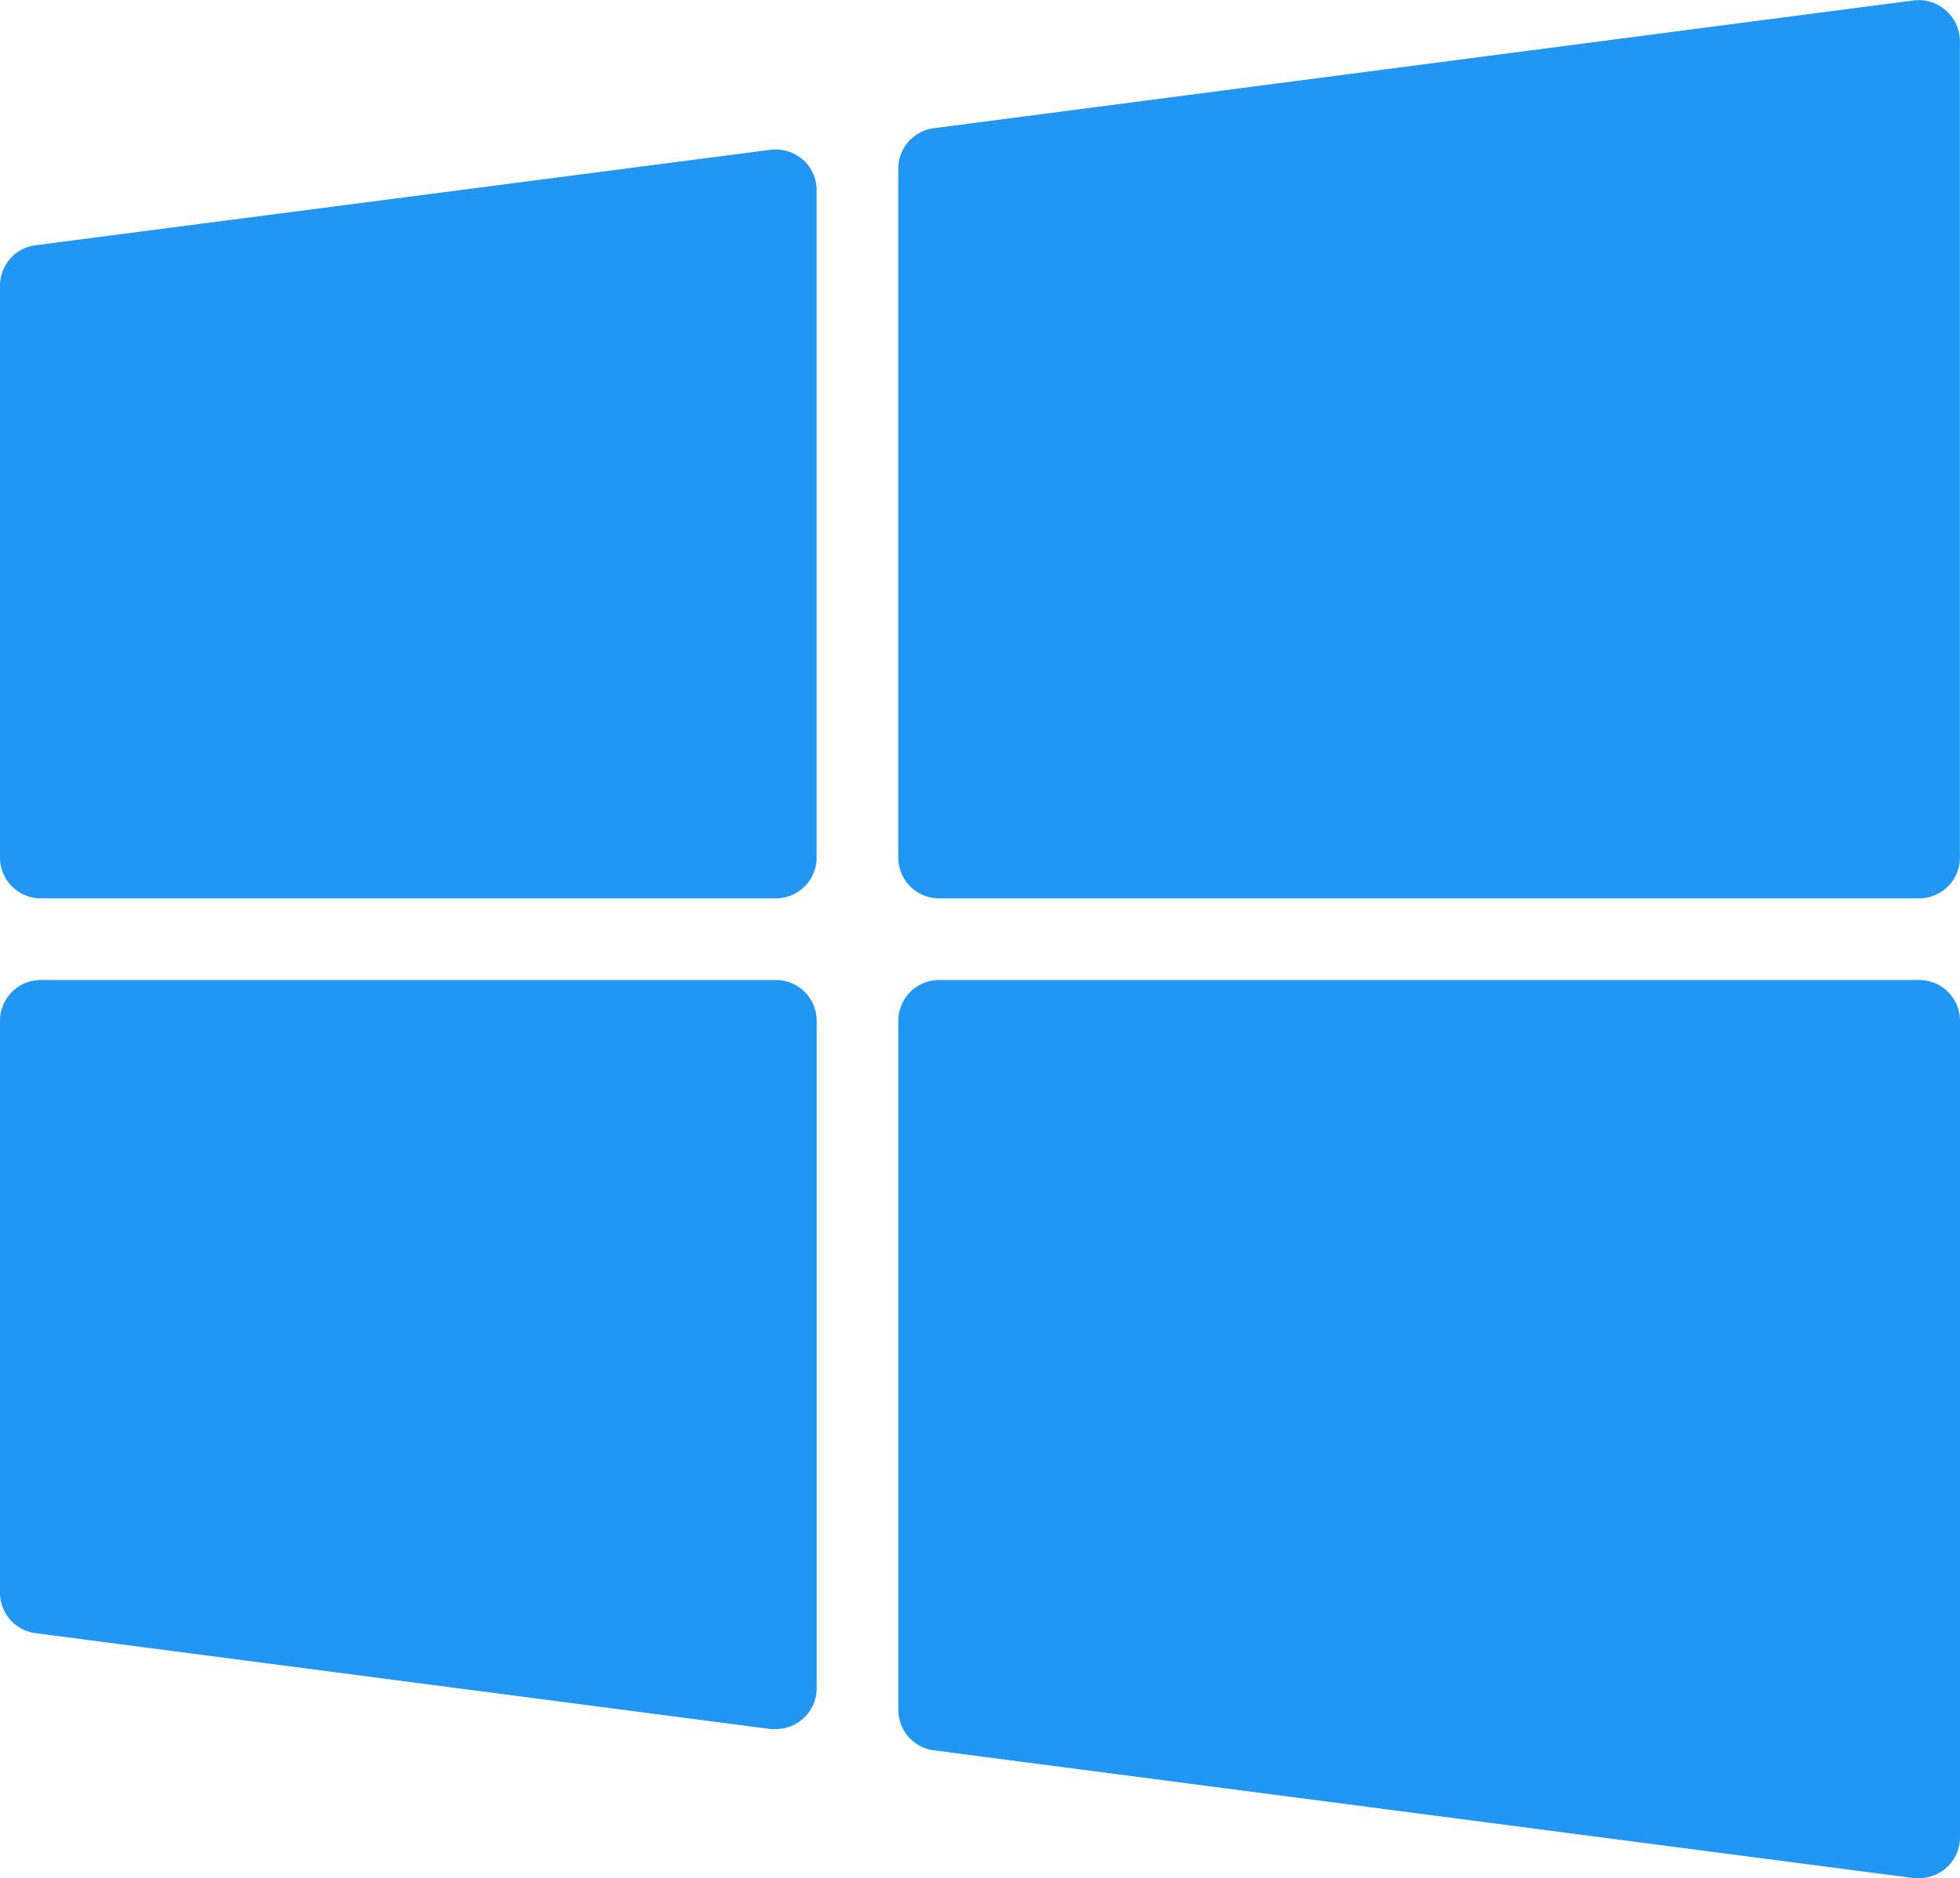 <svg xmlns="http://www.w3.org/2000/svg" width="52" height="49.843" viewBox="0 0 52 49.843">
  <g id="windows" transform="translate(0 -10.618)">
    <path id="Path_6" data-name="Path 6" d="M20.444,49.685.944,52.218A1.083,1.083,0,0,0,0,53.3V68.467a1.083,1.083,0,0,0,1.083,1.083h19.5a1.083,1.083,0,0,0,1.083-1.083V50.757a1.083,1.083,0,0,0-.368-.812A1.108,1.108,0,0,0,20.444,49.685Z" transform="translate(0 -35.092)" fill="#2196f3"/>
    <path id="Path_7" data-name="Path 7" d="M262.466,10.9a1.083,1.083,0,0,0-.854-.271l-26,3.391a1.083,1.083,0,0,0-.945,1.083V33.375a1.083,1.083,0,0,0,1.083,1.083h26a1.083,1.083,0,0,0,1.083-1.083V11.709A1.084,1.084,0,0,0,262.466,10.9Z" transform="translate(-210.835)" fill="#2196f3"/>
    <path id="Path_8" data-name="Path 8" d="M20.583,266.693H1.083A1.083,1.083,0,0,0,0,267.776v15.167a1.083,1.083,0,0,0,.945,1.083l19.5,2.544a1.01,1.01,0,0,0,.139,0,1.083,1.083,0,0,0,1.083-1.083v-17.71A1.083,1.083,0,0,0,20.583,266.693Z" transform="translate(0 -230.068)" fill="#2196f3"/>
    <path id="Path_9" data-name="Path 9" d="M261.75,266.693h-26a1.083,1.083,0,0,0-1.083,1.083v18.276a1.083,1.083,0,0,0,.945,1.083l26,3.391a1.03,1.03,0,0,0,.139,0,1.083,1.083,0,0,0,1.083-1.083h0V267.776A1.083,1.083,0,0,0,261.75,266.693Z" transform="translate(-210.834 -230.068)" fill="#2196f3"/>
  </g>
</svg>
